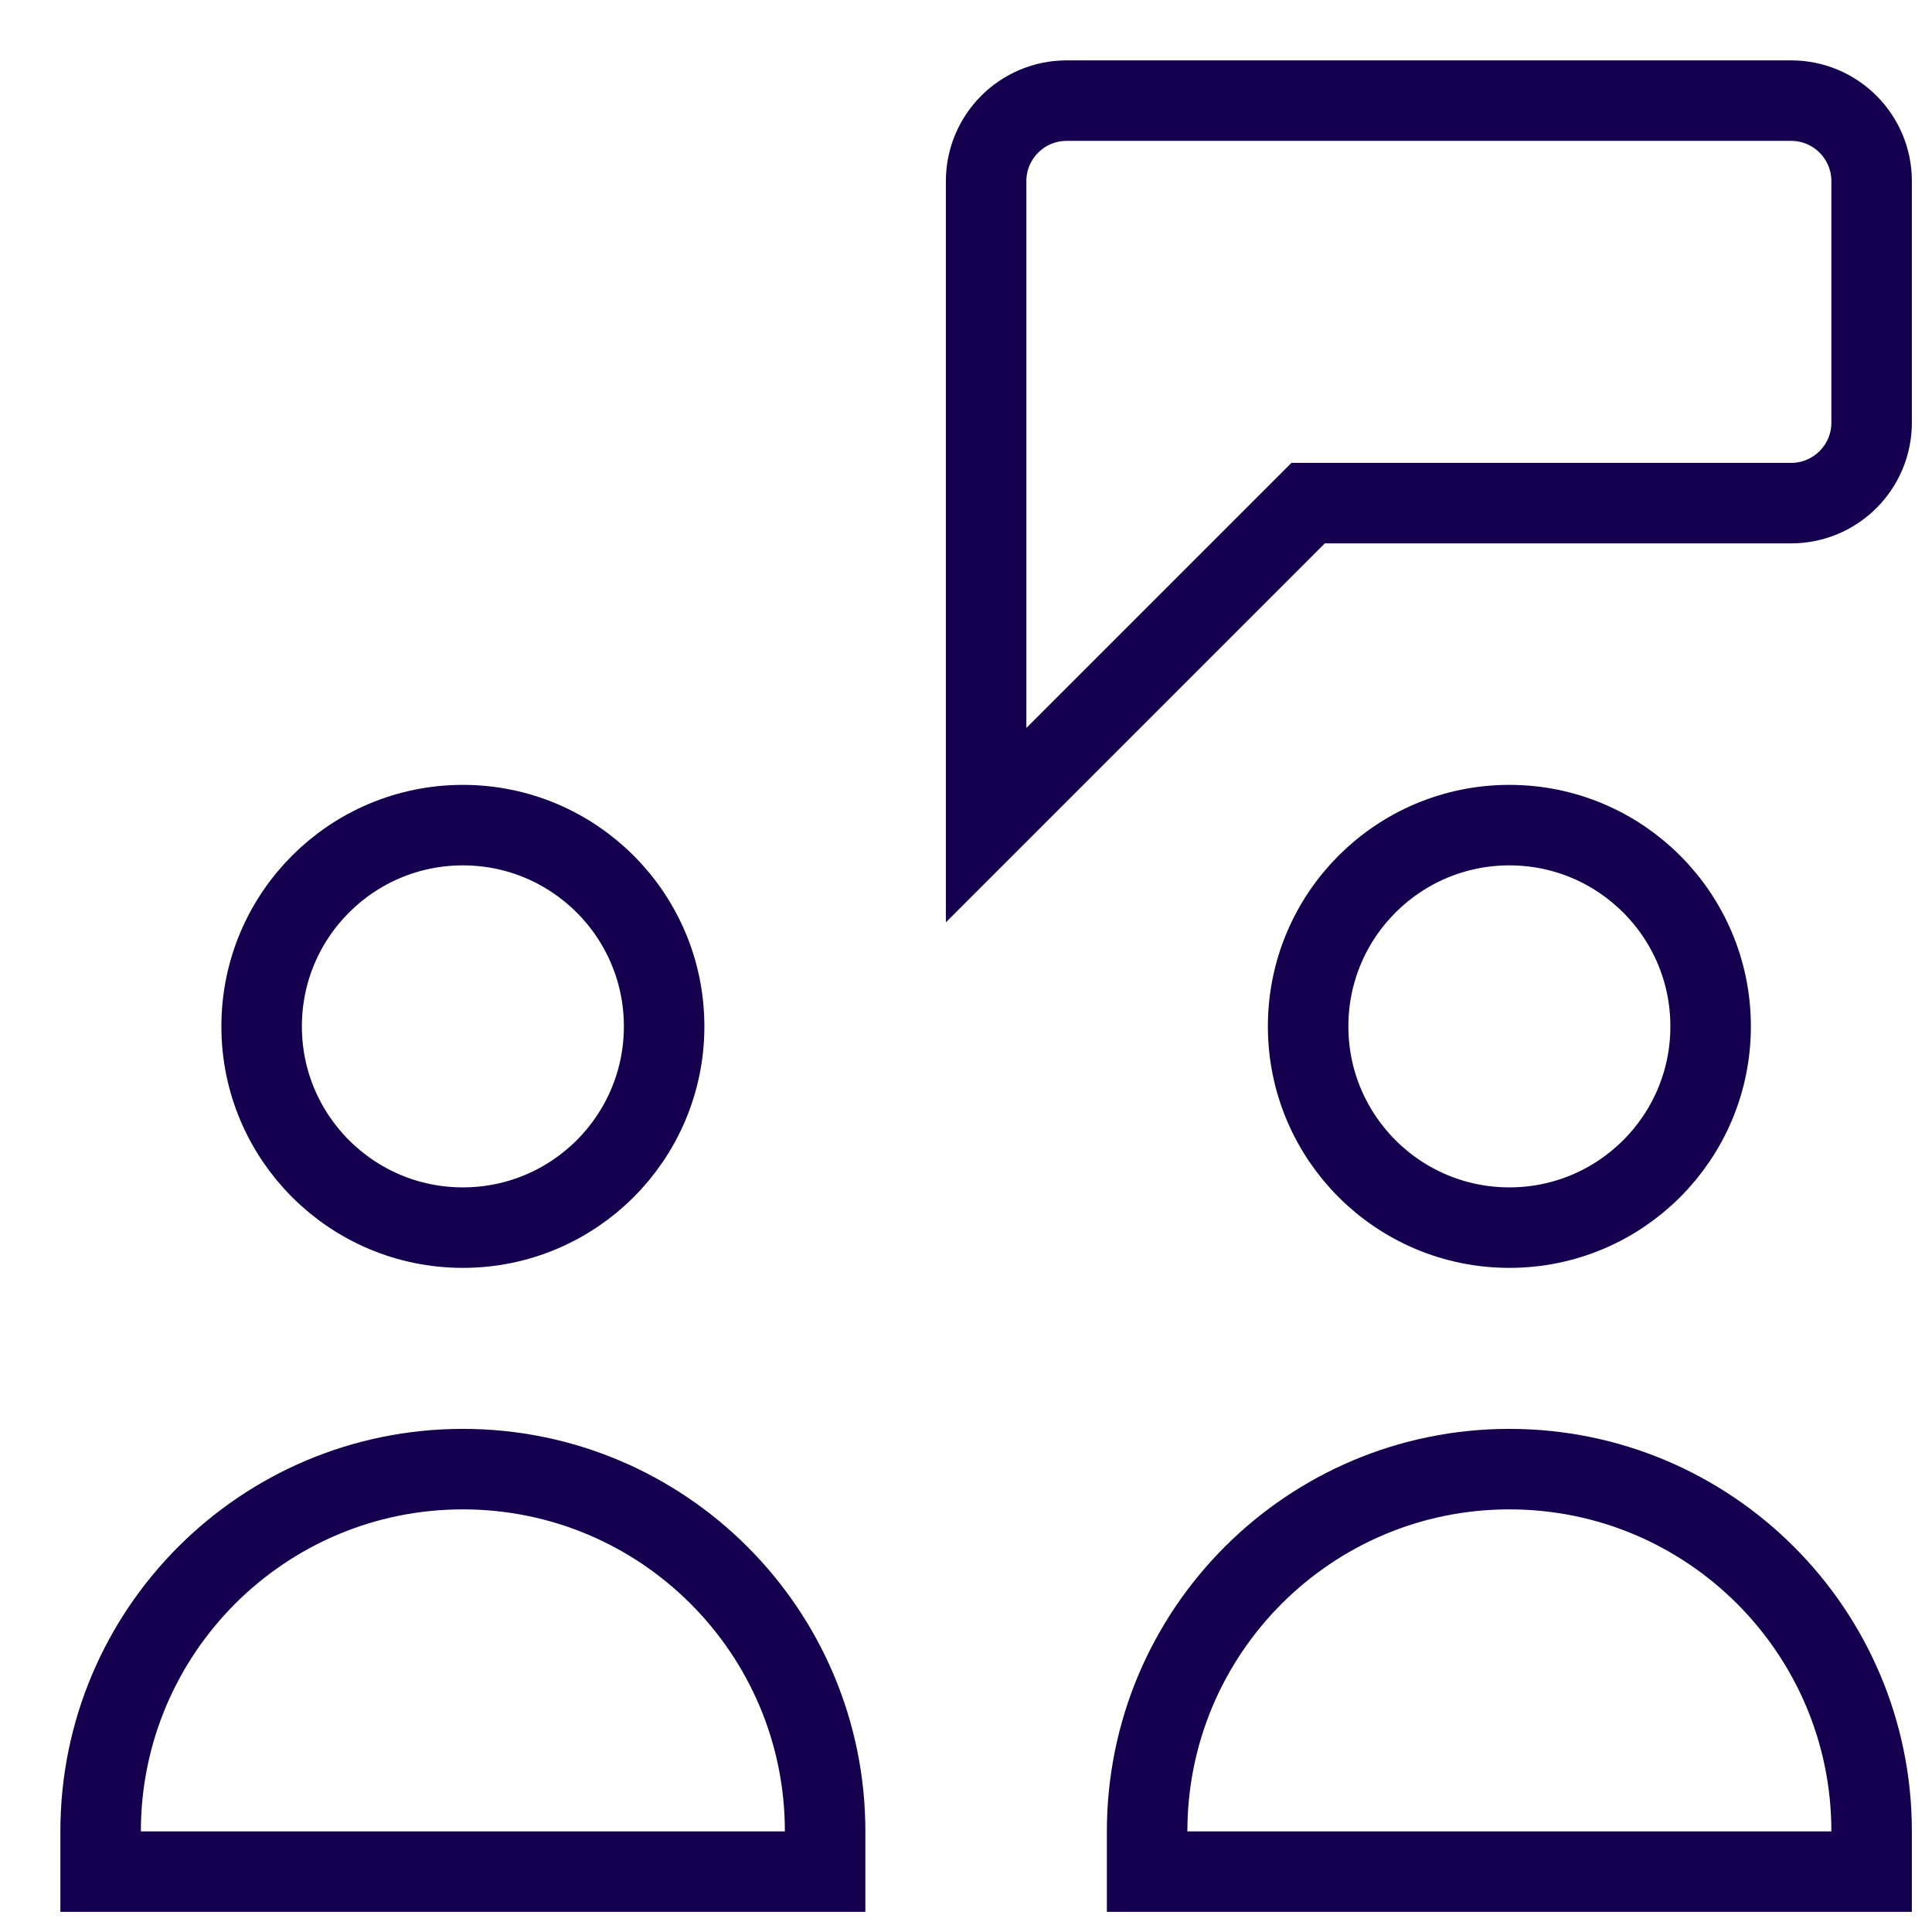 <svg width="36" height="36" viewBox="0 0 36 36" fill="none" xmlns="http://www.w3.org/2000/svg">
<g clip-path="url(#clip0_443_67)">
<path d="M8.625 27.375C4.897 27.375 1.875 30.398 1.875 34.125V34.875H15.375V34.125C15.375 30.398 12.352 27.375 8.625 27.375Z" stroke="#15004F" stroke-width="1.5" stroke-miterlimit="10" stroke-linecap="square"/>
<path d="M8.625 22.875C10.696 22.875 12.375 21.196 12.375 19.125C12.375 17.054 10.696 15.375 8.625 15.375C6.554 15.375 4.875 17.054 4.875 19.125C4.875 21.196 6.554 22.875 8.625 22.875Z" stroke="#15004F" stroke-width="1.5" stroke-miterlimit="10" stroke-linecap="square"/>
<path d="M28.125 27.375C24.398 27.375 21.375 30.398 21.375 34.125V34.875H34.875V34.125C34.875 30.398 31.852 27.375 28.125 27.375Z" stroke="#15004F" stroke-width="1.5" stroke-miterlimit="10" stroke-linecap="square"/>
<path d="M28.125 22.875C30.196 22.875 31.875 21.196 31.875 19.125C31.875 17.054 30.196 15.375 28.125 15.375C26.054 15.375 24.375 17.054 24.375 19.125C24.375 21.196 26.054 22.875 28.125 22.875Z" stroke="#15004F" stroke-width="1.5" stroke-miterlimit="10" stroke-linecap="square"/>
<path d="M33.375 1.875H19.875C19.047 1.875 18.375 2.547 18.375 3.375V15.375L24.375 9.375H33.375C34.203 9.375 34.875 8.703 34.875 7.875V3.375C34.875 2.547 34.203 1.875 33.375 1.875Z" stroke="#15004F" stroke-width="1.5" stroke-miterlimit="10" stroke-linecap="square"/>
</g>
<defs>
<clipPath id="clip0_443_67">
<rect width="36" height="36" fill="white"/>
</clipPath>
</defs>
</svg>

